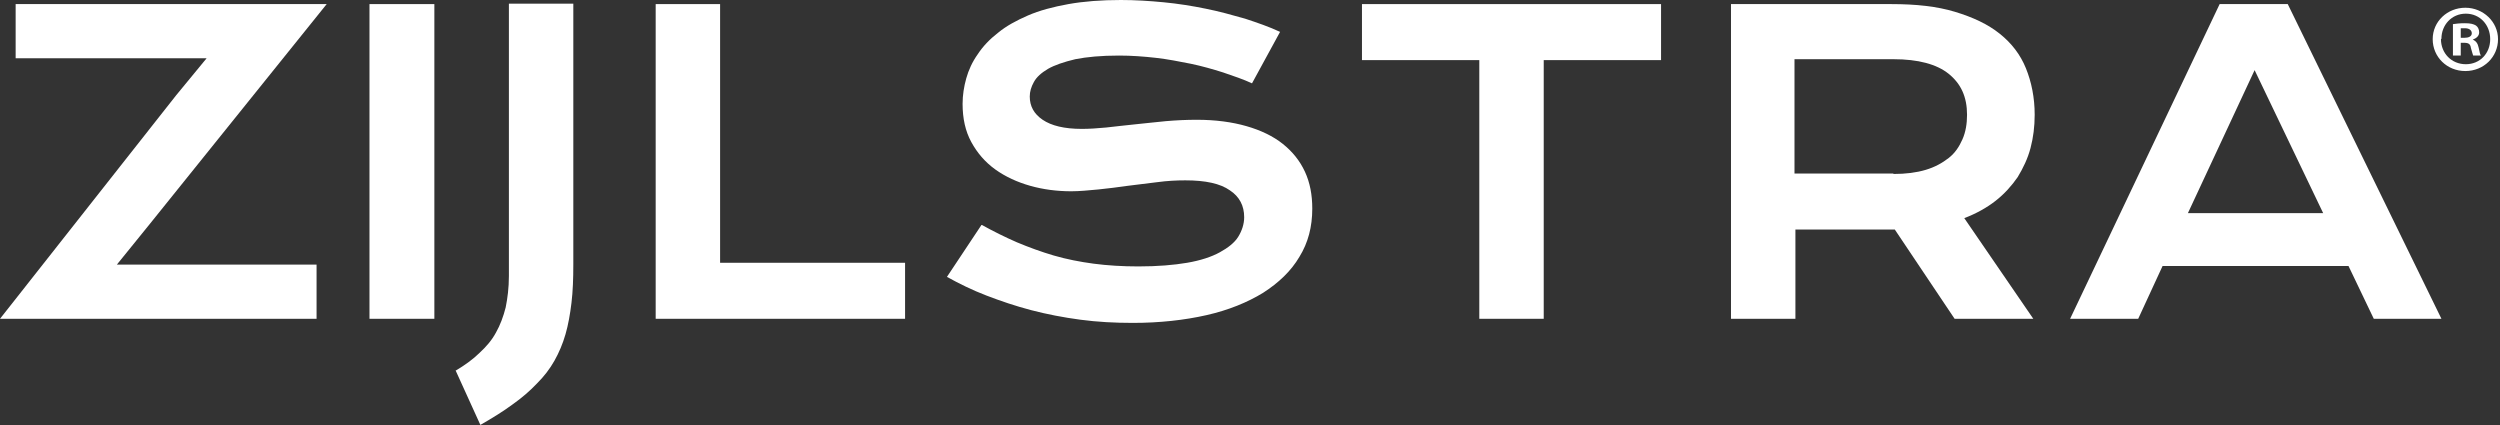 <svg xmlns="http://www.w3.org/2000/svg" width="1176" height="200" viewBox="0 0 1176 200" fill="none"><rect x="0" y="0" width="1176" height="200" fill="#333333" stroke="none"/><path d="M82.898 44.774L97.183 27.421H7.359V1.927H153.675L69.911 106.044L54.977 124.468H148.913V149.961H0L82.898 44.774Z" fill="white"></path><path d="M173.804 1.927H204.322V149.961H173.804V1.927Z" fill="white"></path><path d="M214.279 174.385C218.608 171.814 222.504 169.029 225.534 166.03C228.781 163.031 231.378 160.032 233.326 156.39C235.274 152.962 236.789 148.892 237.871 144.607C238.737 140.322 239.386 135.395 239.386 129.825V1.714H269.688V124.469C269.688 131.11 269.472 137.109 268.823 142.465C268.173 147.82 267.307 152.748 266.009 157.247C264.71 161.745 262.979 165.816 260.814 169.672C258.65 173.528 255.836 177.17 252.589 180.384C249.343 183.811 245.663 187.025 241.118 190.238C236.789 193.452 231.594 196.665 225.967 199.879L214.279 174.171V174.385Z" fill="white"></path><path d="M308.432 1.927H338.734V123.611H425.744V149.961H308.432V1.927Z" fill="white"></path><path d="M461.89 105.83C467.301 108.83 472.929 111.615 478.34 113.971C483.967 116.328 489.811 118.47 495.655 120.184C501.499 121.898 507.993 123.183 514.486 124.04C520.979 124.897 528.122 125.326 535.481 125.326C544.572 125.326 552.147 124.683 558.424 123.612C564.701 122.541 569.895 120.827 573.791 118.684C577.687 116.542 580.718 114.186 582.449 111.4C584.181 108.615 585.263 105.402 585.263 102.189C585.263 96.833 583.098 92.548 578.553 89.549C574.008 86.335 567.082 84.836 557.558 84.836C553.446 84.836 549.117 85.05 544.355 85.693C539.81 86.335 535.048 86.764 530.503 87.407C525.741 88.049 521.196 88.692 516.65 89.12C512.105 89.549 507.776 89.977 503.88 89.977C497.17 89.977 490.677 89.12 484.617 87.407C478.556 85.693 472.929 83.122 468.167 79.694C463.405 76.266 459.726 71.982 456.912 66.84C454.098 61.699 452.8 55.7 452.8 48.845C452.8 44.774 453.449 40.704 454.531 36.848C455.613 32.992 457.345 29.136 459.942 25.494C462.323 21.852 465.57 18.424 469.466 15.425C473.362 12.211 478.123 9.64 483.534 7.284C488.946 4.927 495.439 3.213 502.581 1.928C509.724 0.643 518.165 0 527.256 0C533.966 0 540.676 0.428 547.385 1.071C554.095 1.714 560.805 2.785 567.082 4.07C573.575 5.356 579.635 7.07 585.696 8.784C591.54 10.712 597.167 12.64 602.145 14.996L588.942 39.204C584.83 37.276 580.285 35.777 575.306 34.063C570.545 32.563 565.35 31.064 560.155 29.992C554.744 28.921 549.333 27.85 543.706 27.207C538.078 26.565 532.234 26.136 526.39 26.136C517.949 26.136 511.239 26.779 505.828 27.85C500.417 29.136 496.088 30.635 493.058 32.349C489.811 34.277 487.647 36.205 486.348 38.562C485.05 40.918 484.4 43.061 484.4 45.417C484.4 49.916 486.348 53.558 490.461 56.343C494.573 59.128 500.634 60.628 508.858 60.628C512.105 60.628 516.001 60.413 520.33 59.985C524.659 59.556 529.204 58.914 533.966 58.485C538.728 58.057 543.489 57.414 548.467 56.986C553.446 56.557 558.207 56.343 562.969 56.343C571.843 56.343 579.635 57.414 586.345 59.342C593.055 61.27 598.899 64.055 603.444 67.697C607.989 71.339 611.453 75.624 613.833 80.765C616.214 85.907 617.296 91.691 617.296 98.118C617.296 106.687 615.349 114.186 611.236 120.827C607.34 127.468 601.496 133.038 594.137 137.751C586.778 142.25 577.904 145.892 567.515 148.248C557.125 150.605 545.437 151.89 532.884 151.89C524.442 151.89 516.217 151.462 508.209 150.391C500.201 149.32 492.409 147.82 485.05 145.892C477.69 143.964 470.764 141.607 464.055 139.036C457.345 136.466 451.284 133.466 445.44 130.253L461.674 105.83H461.89Z" fill="white"></path><path d="M695.865 28.278H640.672V1.927H781.361V28.278H726.167V149.961H695.865V28.278Z" fill="white"></path><path d="M813.827 1.927H889.799C901.27 1.927 911.226 2.998 919.668 5.569C928.109 8.14 935.035 11.353 940.663 15.852C946.29 20.351 950.403 25.707 953 32.134C955.597 38.561 957.113 45.845 957.113 53.986C957.113 59.556 956.463 64.697 955.164 69.624C953.866 74.552 951.701 79.051 949.104 83.335C946.29 87.406 942.827 91.262 938.715 94.475C934.602 97.689 929.624 100.474 923.997 102.616L956.463 149.961H919.451L891.314 107.972H844.562V149.961H814.26V1.927H813.827ZM890.664 81.836C896.508 81.836 901.486 81.193 905.815 79.908C910.144 78.622 913.607 76.694 916.638 74.338C919.668 71.981 921.616 68.982 923.131 65.554C924.646 62.126 925.295 58.27 925.295 53.986C925.295 45.63 922.481 39.418 916.638 34.705C911.01 30.206 902.352 27.849 890.664 27.849H844.129V81.621H890.664V81.836Z" fill="white"></path><path d="M1044.12 1.927H1076.16L1148.45 149.961H1116.63L1104.73 125.111H1017.28L1005.81 149.961H973.779L1044.12 1.927ZM1092.82 100.26L1060.57 32.991L1029.19 100.26H1093.04H1092.82Z" fill="white"></path><path d="M1175.07 18.424C1175.07 26.779 1168.36 33.42 1159.7 33.42C1151.05 33.42 1144.34 26.779 1144.34 18.424C1144.34 10.069 1151.26 3.642 1159.7 3.642C1168.15 3.642 1175.07 10.283 1175.07 18.424ZM1148.23 18.424C1148.23 25.065 1153.21 30.206 1159.92 30.206C1166.63 30.206 1171.39 25.065 1171.39 18.424C1171.39 11.782 1166.63 6.427 1159.92 6.427C1153.21 6.427 1148.45 11.782 1148.45 18.209L1148.23 18.424ZM1157.32 26.136H1153.86V11.354C1155.16 11.14 1157.11 10.925 1159.49 10.925C1162.3 10.925 1163.6 11.354 1164.68 11.997C1165.55 12.639 1166.2 13.71 1166.2 15.21C1166.2 16.924 1164.9 17.995 1163.17 18.638C1164.68 19.28 1165.55 20.352 1165.98 22.494C1166.41 24.636 1166.63 25.707 1167.06 26.136H1163.38C1163.38 26.136 1162.73 24.208 1162.3 22.494C1162.08 20.78 1161.22 20.137 1159.27 20.137H1157.54V26.136H1157.32ZM1157.54 17.781H1159.27C1161.22 17.781 1162.73 17.138 1162.73 15.639C1162.73 14.353 1161.65 13.282 1159.49 13.282C1158.62 13.282 1157.97 13.282 1157.54 13.282V17.567V17.781Z" fill="white"></path></svg>